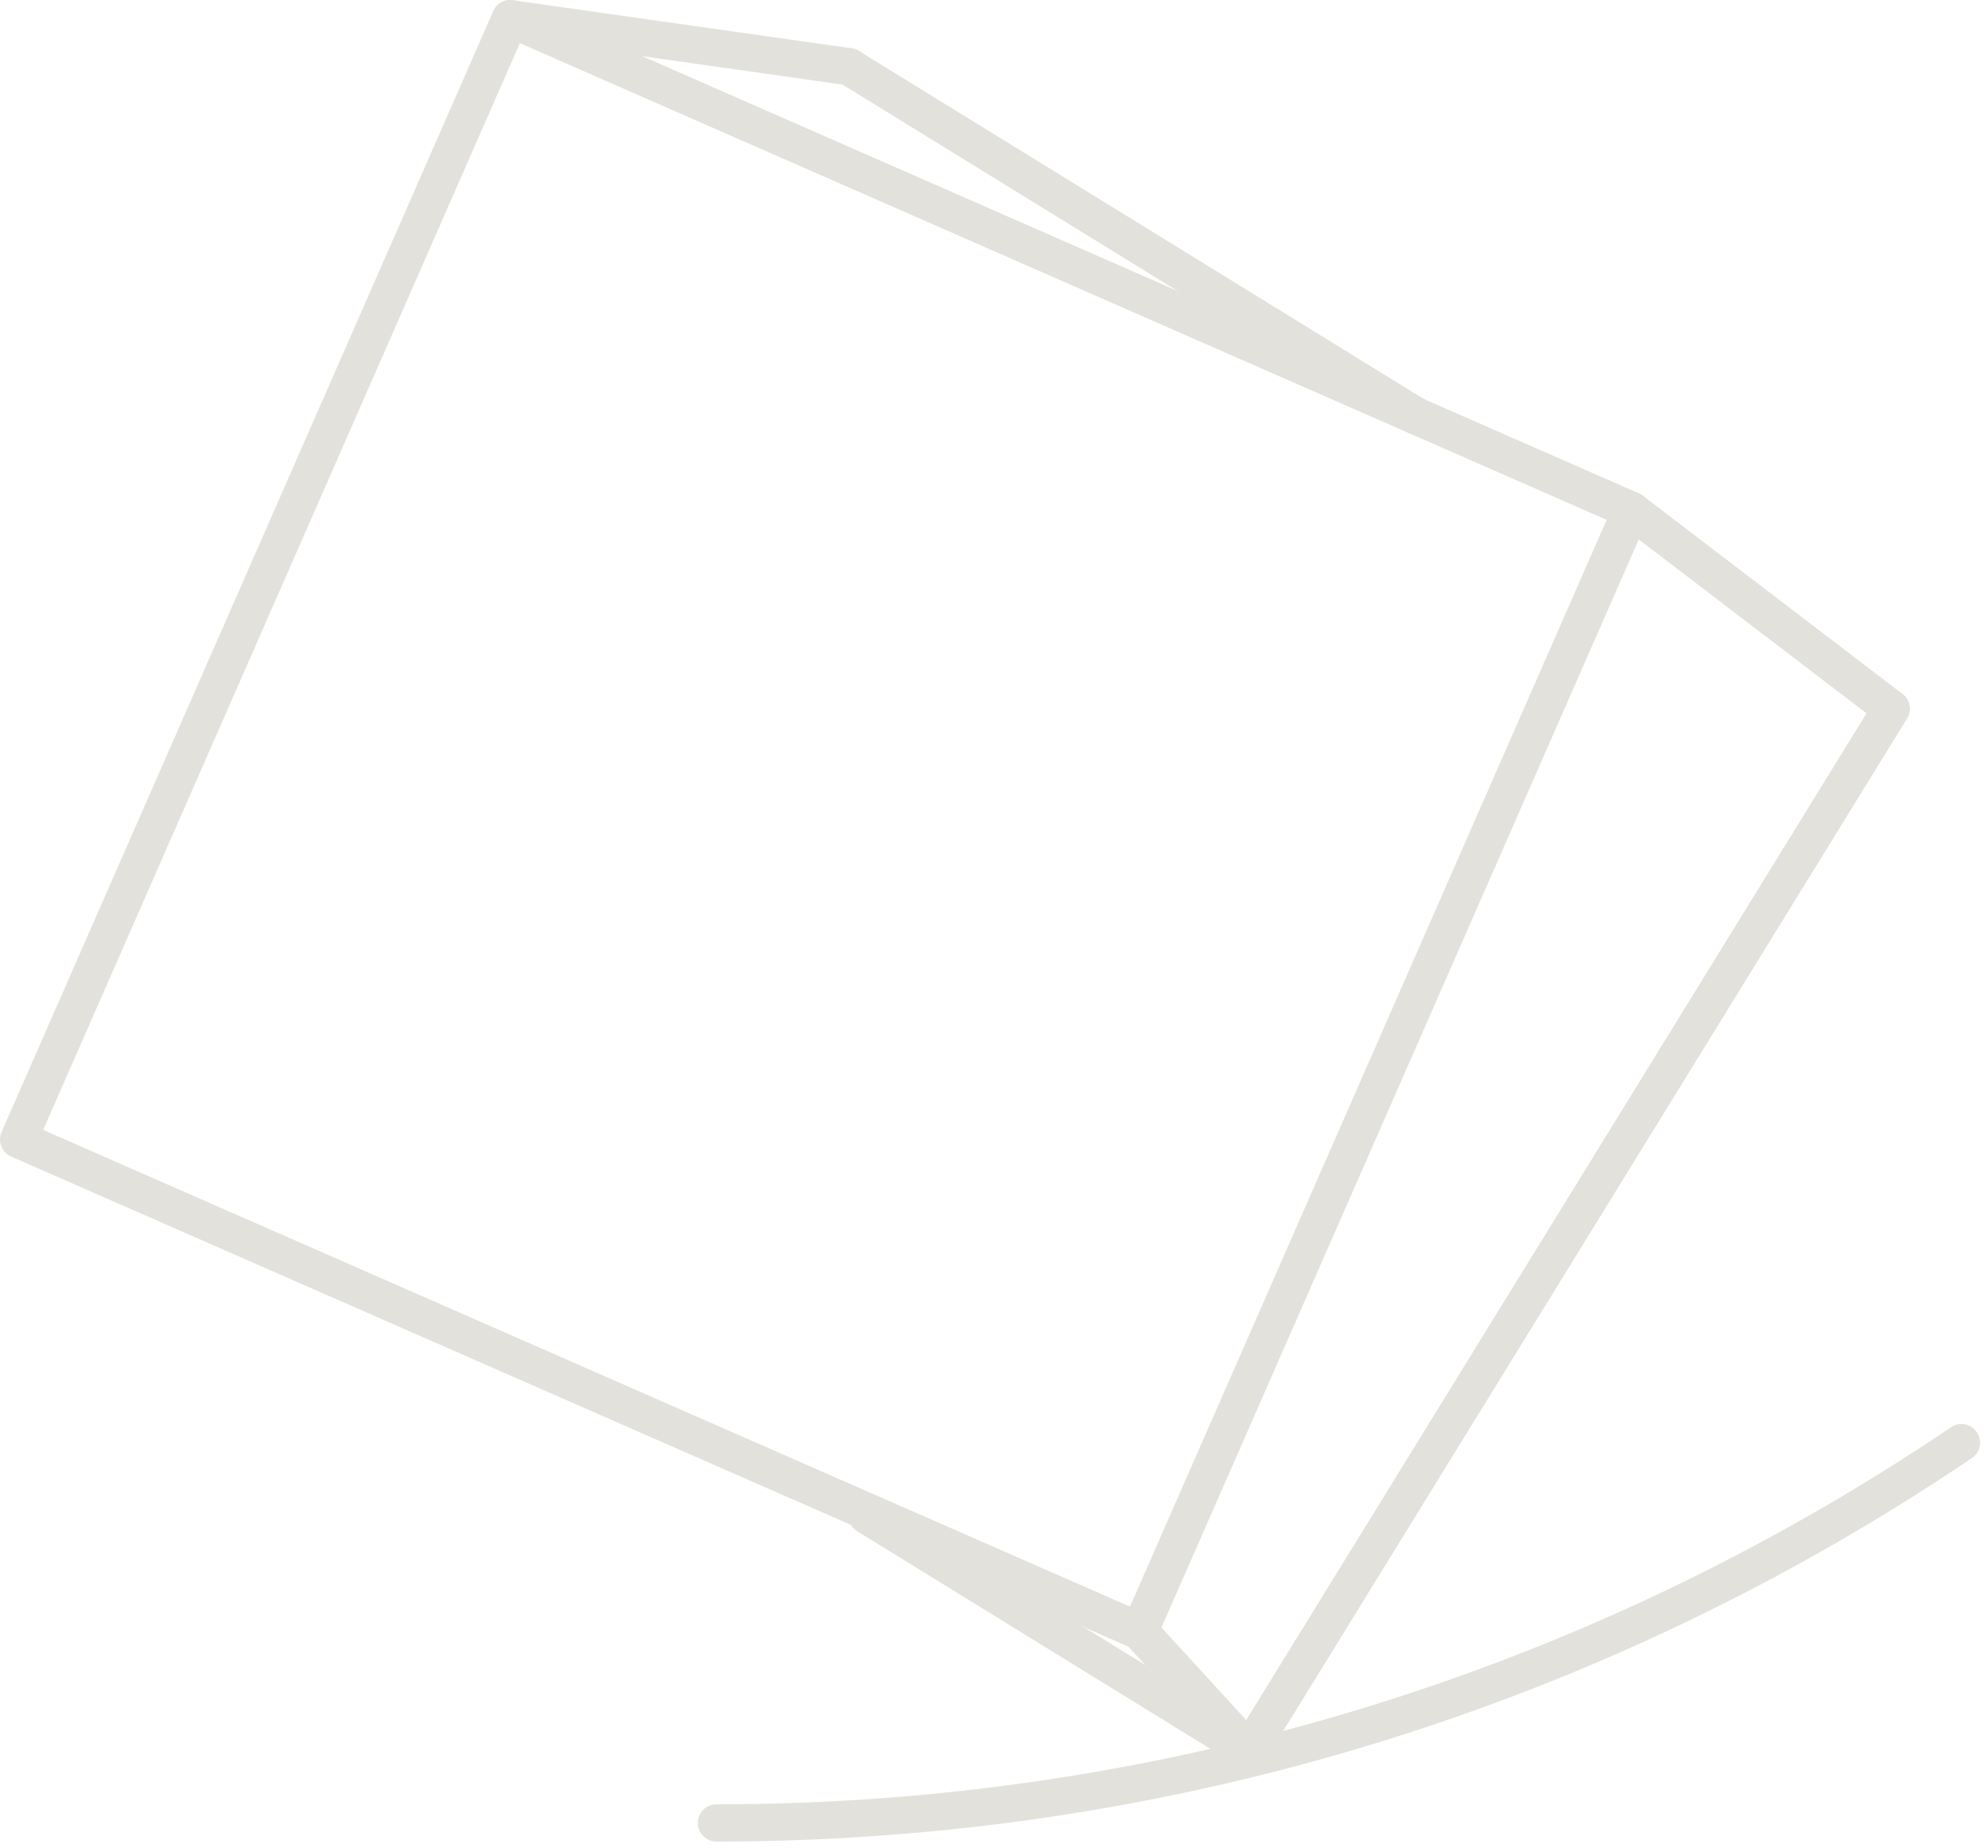 <?xml version="1.0" encoding="UTF-8"?>
<svg width="185px" height="172px" viewBox="0 0 185 172" version="1.1" xmlns="http://www.w3.org/2000/svg" xmlns:xlink="http://www.w3.org/1999/xlink">
    <title>Group 3 Copy</title>
    <g id="null" stroke="none" stroke-width="1" fill="none" fill-rule="evenodd">
        <g id="Group-3-Copy" transform="translate(-0, -0)" fill="#E3E1DB">
            <path d="M116.239,164.666 C115.921,164.666 115.606,164.578 115.33,164.409 C115.33,164.409 79.77,142.499 79.77,142.499 C78.955,141.997 78.702,140.929 79.203,140.114 C79.706,139.299 80.771,139.045 81.588,139.548 C81.588,139.548 92.95,146.548 115.673,160.549 C154.901,96.883 174.515,65.049 174.515,65.049 C175.017,64.234 176.082,63.98 176.899,64.483 C177.714,64.985 177.967,66.053 177.465,66.868 C177.465,66.868 117.715,163.842 117.715,163.842 C117.473,164.234 117.086,164.513 116.64,164.619 C116.507,164.651 116.373,164.666 116.239,164.666" id="Path-4"></path>
            <path d="M131.711,40.415 C131.401,40.415 131.088,40.332 130.804,40.157 C130.804,40.157 78.108,7.687 78.108,7.687 C77.293,7.185 77.039,6.117 77.541,5.302 C78.044,4.486 79.109,4.232 79.926,4.736 C79.926,4.736 132.622,37.206 132.622,37.206 C133.437,37.708 133.69,38.776 133.189,39.59 C132.861,40.122 132.293,40.415 131.711,40.415" id="Path-5"></path>
            <path d="M4.017,105.152 L105.152,149.515 L149.514,48.379 L48.378,4.016 L4.017,105.152 Z M106.042,153.531 C105.809,153.531 105.574,153.484 105.347,153.384 C105.347,153.384 1.037,107.63 1.037,107.63 C0.616,107.445 0.286,107.101 0.118,106.673 C-0.048,106.245 -0.039,105.767 0.146,105.347 C0.146,105.347 45.901,1.038 45.901,1.038 C46.285,0.161 47.308,-0.239 48.184,0.147 C48.184,0.147 152.493,45.902 152.493,45.902 C152.915,46.086 153.245,46.43 153.412,46.859 C153.579,47.287 153.569,47.764 153.385,48.184 C153.385,48.184 107.63,152.494 107.63,152.494 C107.344,153.143 106.708,153.531 106.042,153.531" id="Path-6"></path>
            <path d="M79.015,7.941 C78.935,7.941 78.853,7.935 78.77,7.924 C78.77,7.924 47.248,3.45 47.248,3.45 C46.301,3.316 45.641,2.44 45.776,1.493 C45.91,0.547 46.784,-0.112 47.735,0.023 C47.735,0.023 79.257,4.495 79.257,4.495 C80.204,4.63 80.864,5.506 80.729,6.453 C80.606,7.317 79.865,7.941 79.015,7.941" id="Path-7"></path>
            <path d="M175.989,67.688 C175.622,67.688 175.253,67.572 174.939,67.332 C174.939,67.332 150.75,48.864 150.75,48.864 C149.989,48.283 149.843,47.196 150.424,46.435 C151.004,45.674 152.092,45.529 152.852,46.11 C152.852,46.11 177.042,64.578 177.042,64.578 C177.803,65.159 177.949,66.246 177.367,67.007 C177.026,67.454 176.51,67.688 175.989,67.688" id="Path-8"></path>
            <path d="M116.242,164.666 C115.774,164.666 115.306,164.477 114.964,164.103 C114.964,164.103 104.764,152.967 104.764,152.967 C104.118,152.261 104.166,151.165 104.872,150.519 C105.578,149.874 106.675,149.92 107.321,150.626 C107.321,150.626 117.521,161.763 117.521,161.763 C118.167,162.469 118.119,163.565 117.413,164.211 C117.08,164.516 116.661,164.666 116.242,164.666" id="Path-9"></path>
            <path d="M66.668,171.376 C65.711,171.376 64.936,170.6 64.936,169.643 C64.936,168.686 65.711,167.91 66.668,167.91 C107.848,167.91 147.577,155.776 181.56,132.819 C182.353,132.282 183.431,132.492 183.966,133.284 C184.502,134.077 184.293,135.155 183.5,135.69 C148.942,159.036 108.542,171.376 66.668,171.376" id="Path-10"></path>
        </g>
    </g>
</svg>